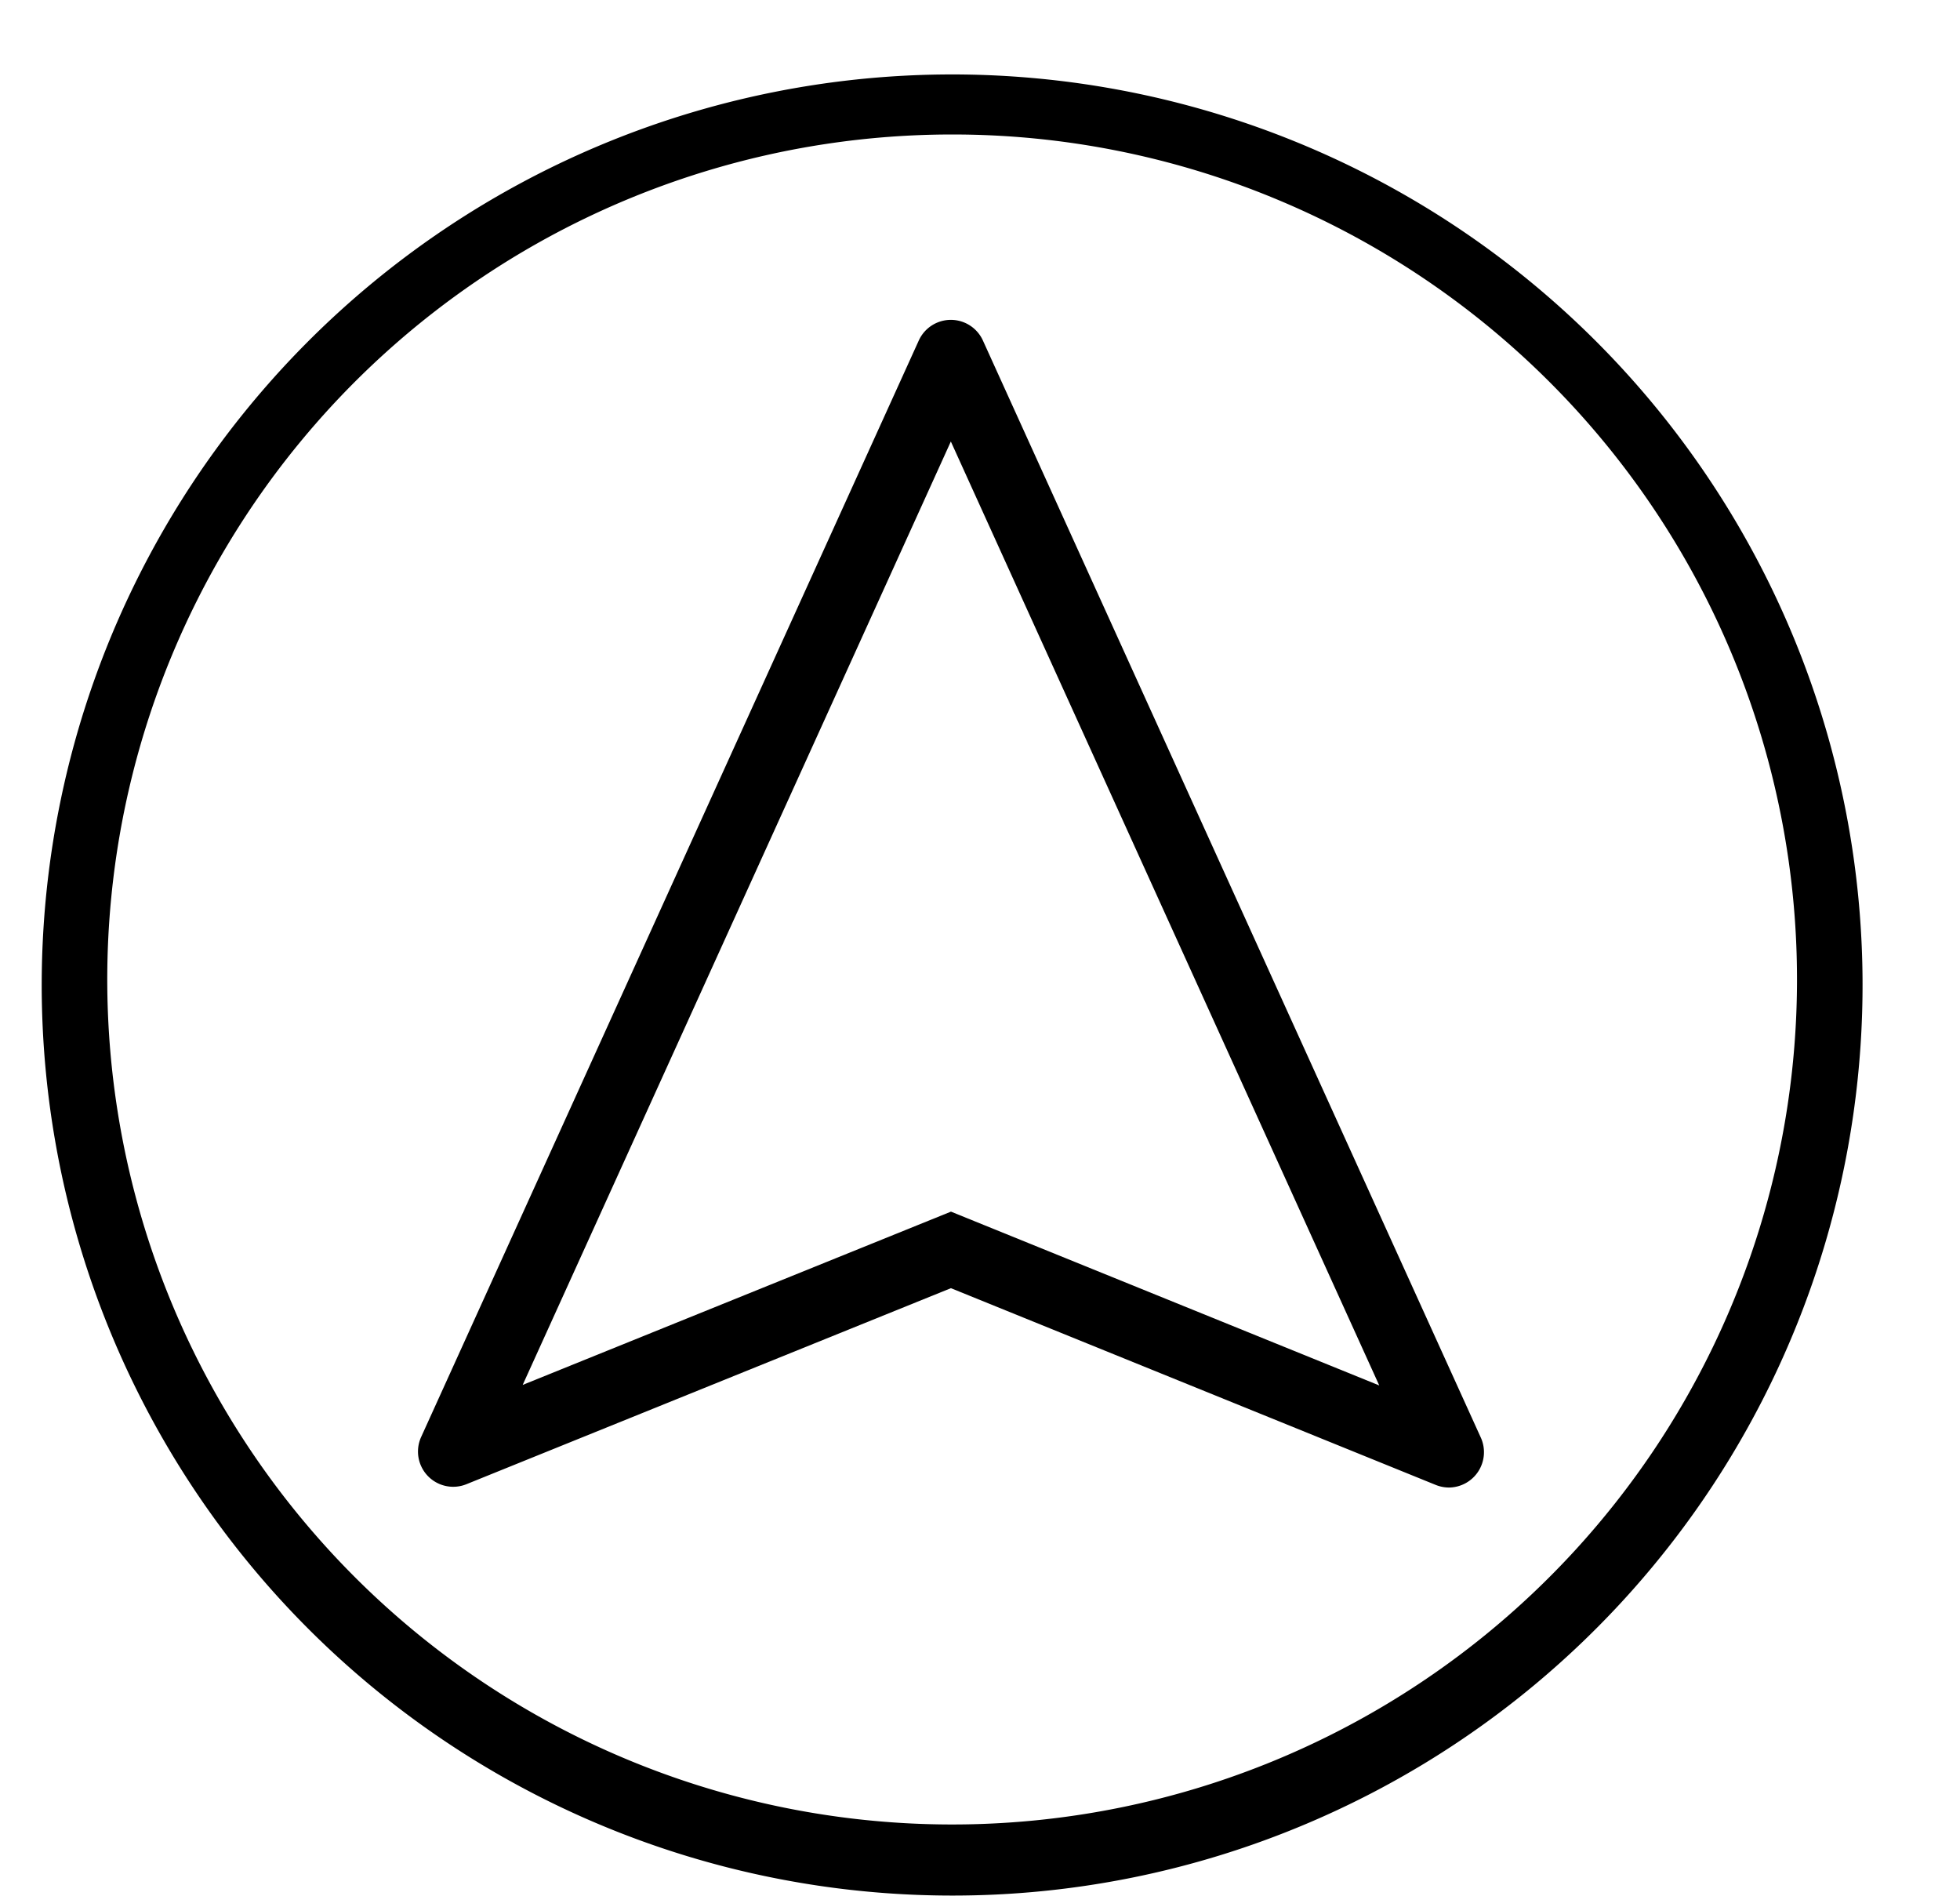 <?xml version="1.0" encoding="UTF-8"?>
<!DOCTYPE svg PUBLIC '-//W3C//DTD SVG 1.0//EN'
          'http://www.w3.org/TR/2001/REC-SVG-20010904/DTD/svg10.dtd'>
<svg data-name="Шар 1" height="1042.3" preserveAspectRatio="xMidYMid meet" version="1.0" viewBox="227.1 210.0 1077.7 1042.3" width="1077.7" xmlns="http://www.w3.org/2000/svg" xmlns:xlink="http://www.w3.org/1999/xlink" zoomAndPan="magnify"
><g id="change1_1"
  ><path d="M1041.336,1000.367,767.551,397.208a19.363,19.363,0,0,0-35.264,0L458.663,1000.012a19.363,19.363,0,0,0,24.894,25.953L749.961,918.194l266.463,108.119a19.724,19.724,0,0,0,7.427,1.477,19.435,19.435,0,0,0,17.486-27.423ZM985.473,971.663,749.983,876.111,514.495,971.375,749.919,452.727Z"
  /></g
  ><g id="change1_2"
  ><path d="M750,1252.111A500.592,500.592,0,1,1,945.449,1212.646,498.991,498.991,0,0,1,750,1252.111Zm0-968.175a464.549,464.549,0,1,0,181.407,36.618A463.126,463.126,0,0,0,750,283.936Z"
  /></g
></svg
>
